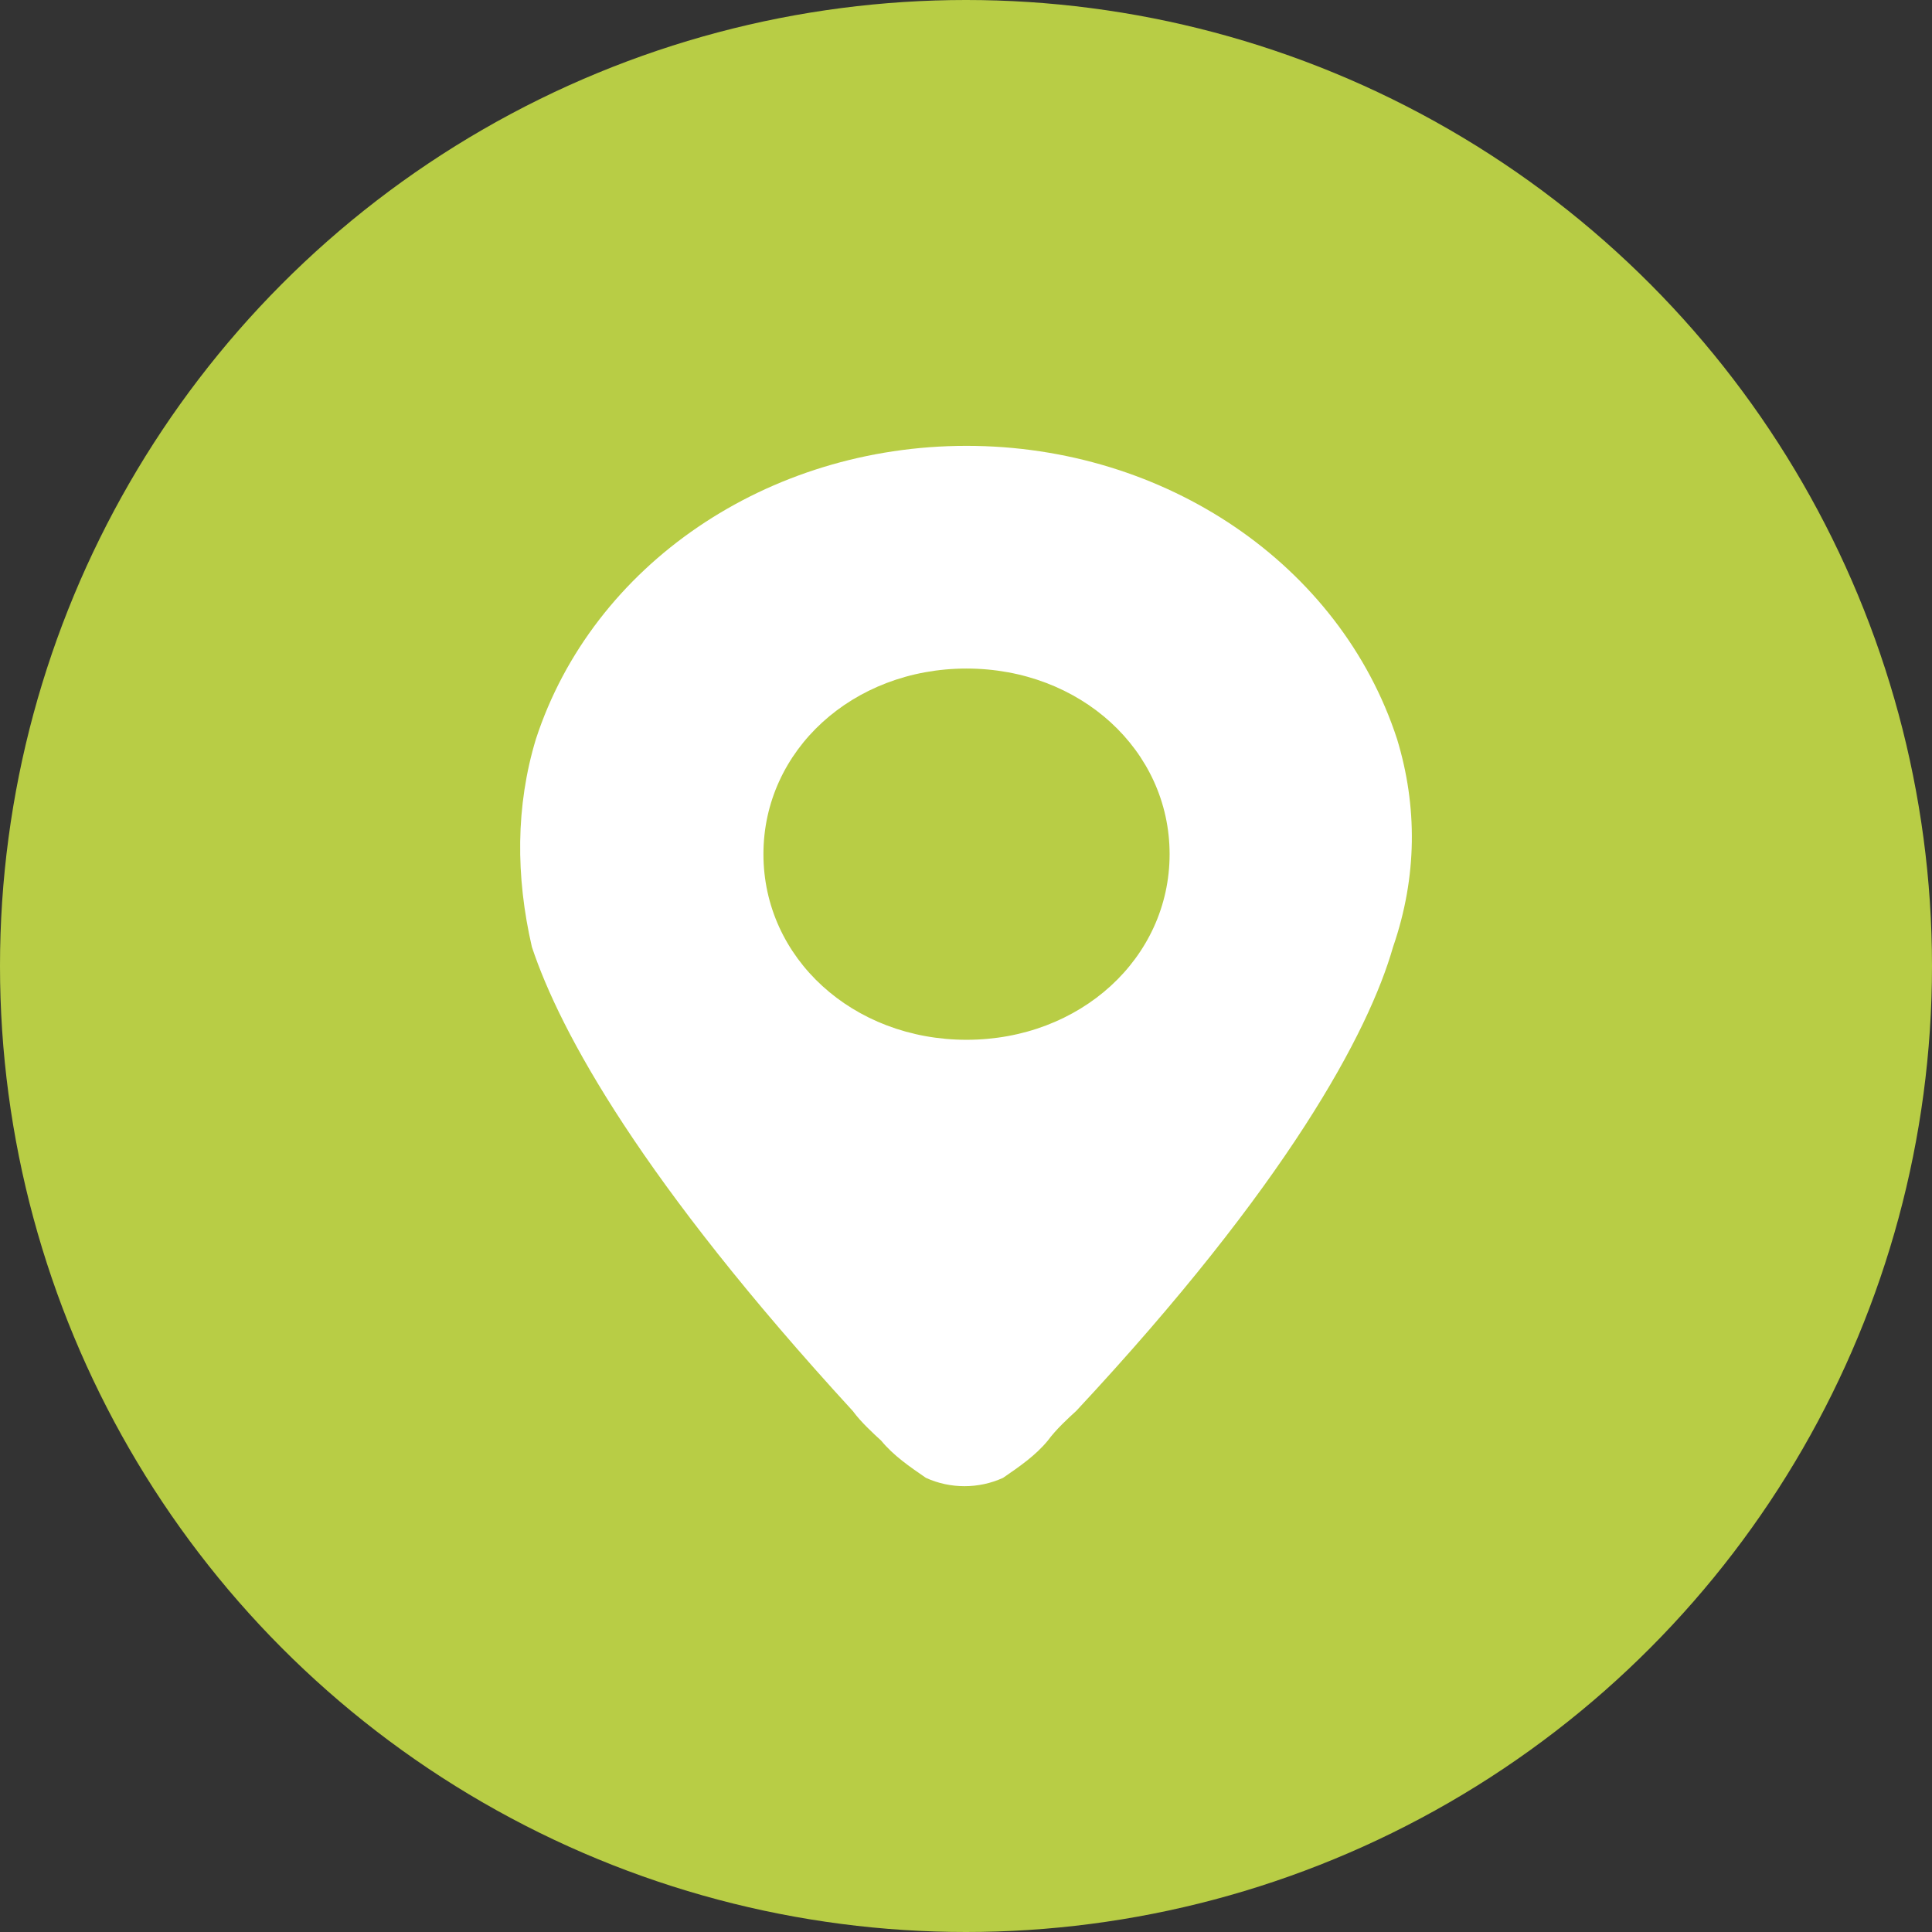 <?xml version="1.0" encoding="UTF-8"?> <svg xmlns="http://www.w3.org/2000/svg" width="26" height="26" viewBox="0 0 26 26" fill="none"><rect x="0" y="0" width="26" height="26" fill="#333333" stroke="none"/> <circle cx="13" cy="13" r="13" fill="#B8CD45"></circle> <path d="M18.801 9.946C18.036 7.599 15.685 6 13.007 6C10.328 6 7.978 7.599 7.212 9.946C6.939 10.846 6.939 11.795 7.158 12.744C7.54 13.893 8.634 15.891 11.476 18.988C11.586 19.138 11.75 19.288 11.859 19.388C12.023 19.588 12.242 19.738 12.46 19.888C12.788 20.038 13.171 20.038 13.499 19.888C13.717 19.738 13.936 19.588 14.1 19.388C14.21 19.238 14.373 19.088 14.483 18.988C17.325 15.941 18.419 13.893 18.747 12.744C19.075 11.795 19.075 10.846 18.801 9.946ZM15.74 11.495C15.74 12.894 14.537 13.993 13.007 13.993C11.476 13.993 10.274 12.894 10.274 11.495C10.274 10.096 11.476 8.997 13.007 8.997C14.537 8.997 15.74 10.096 15.74 11.495Z" fill="white"></path> </svg> 
